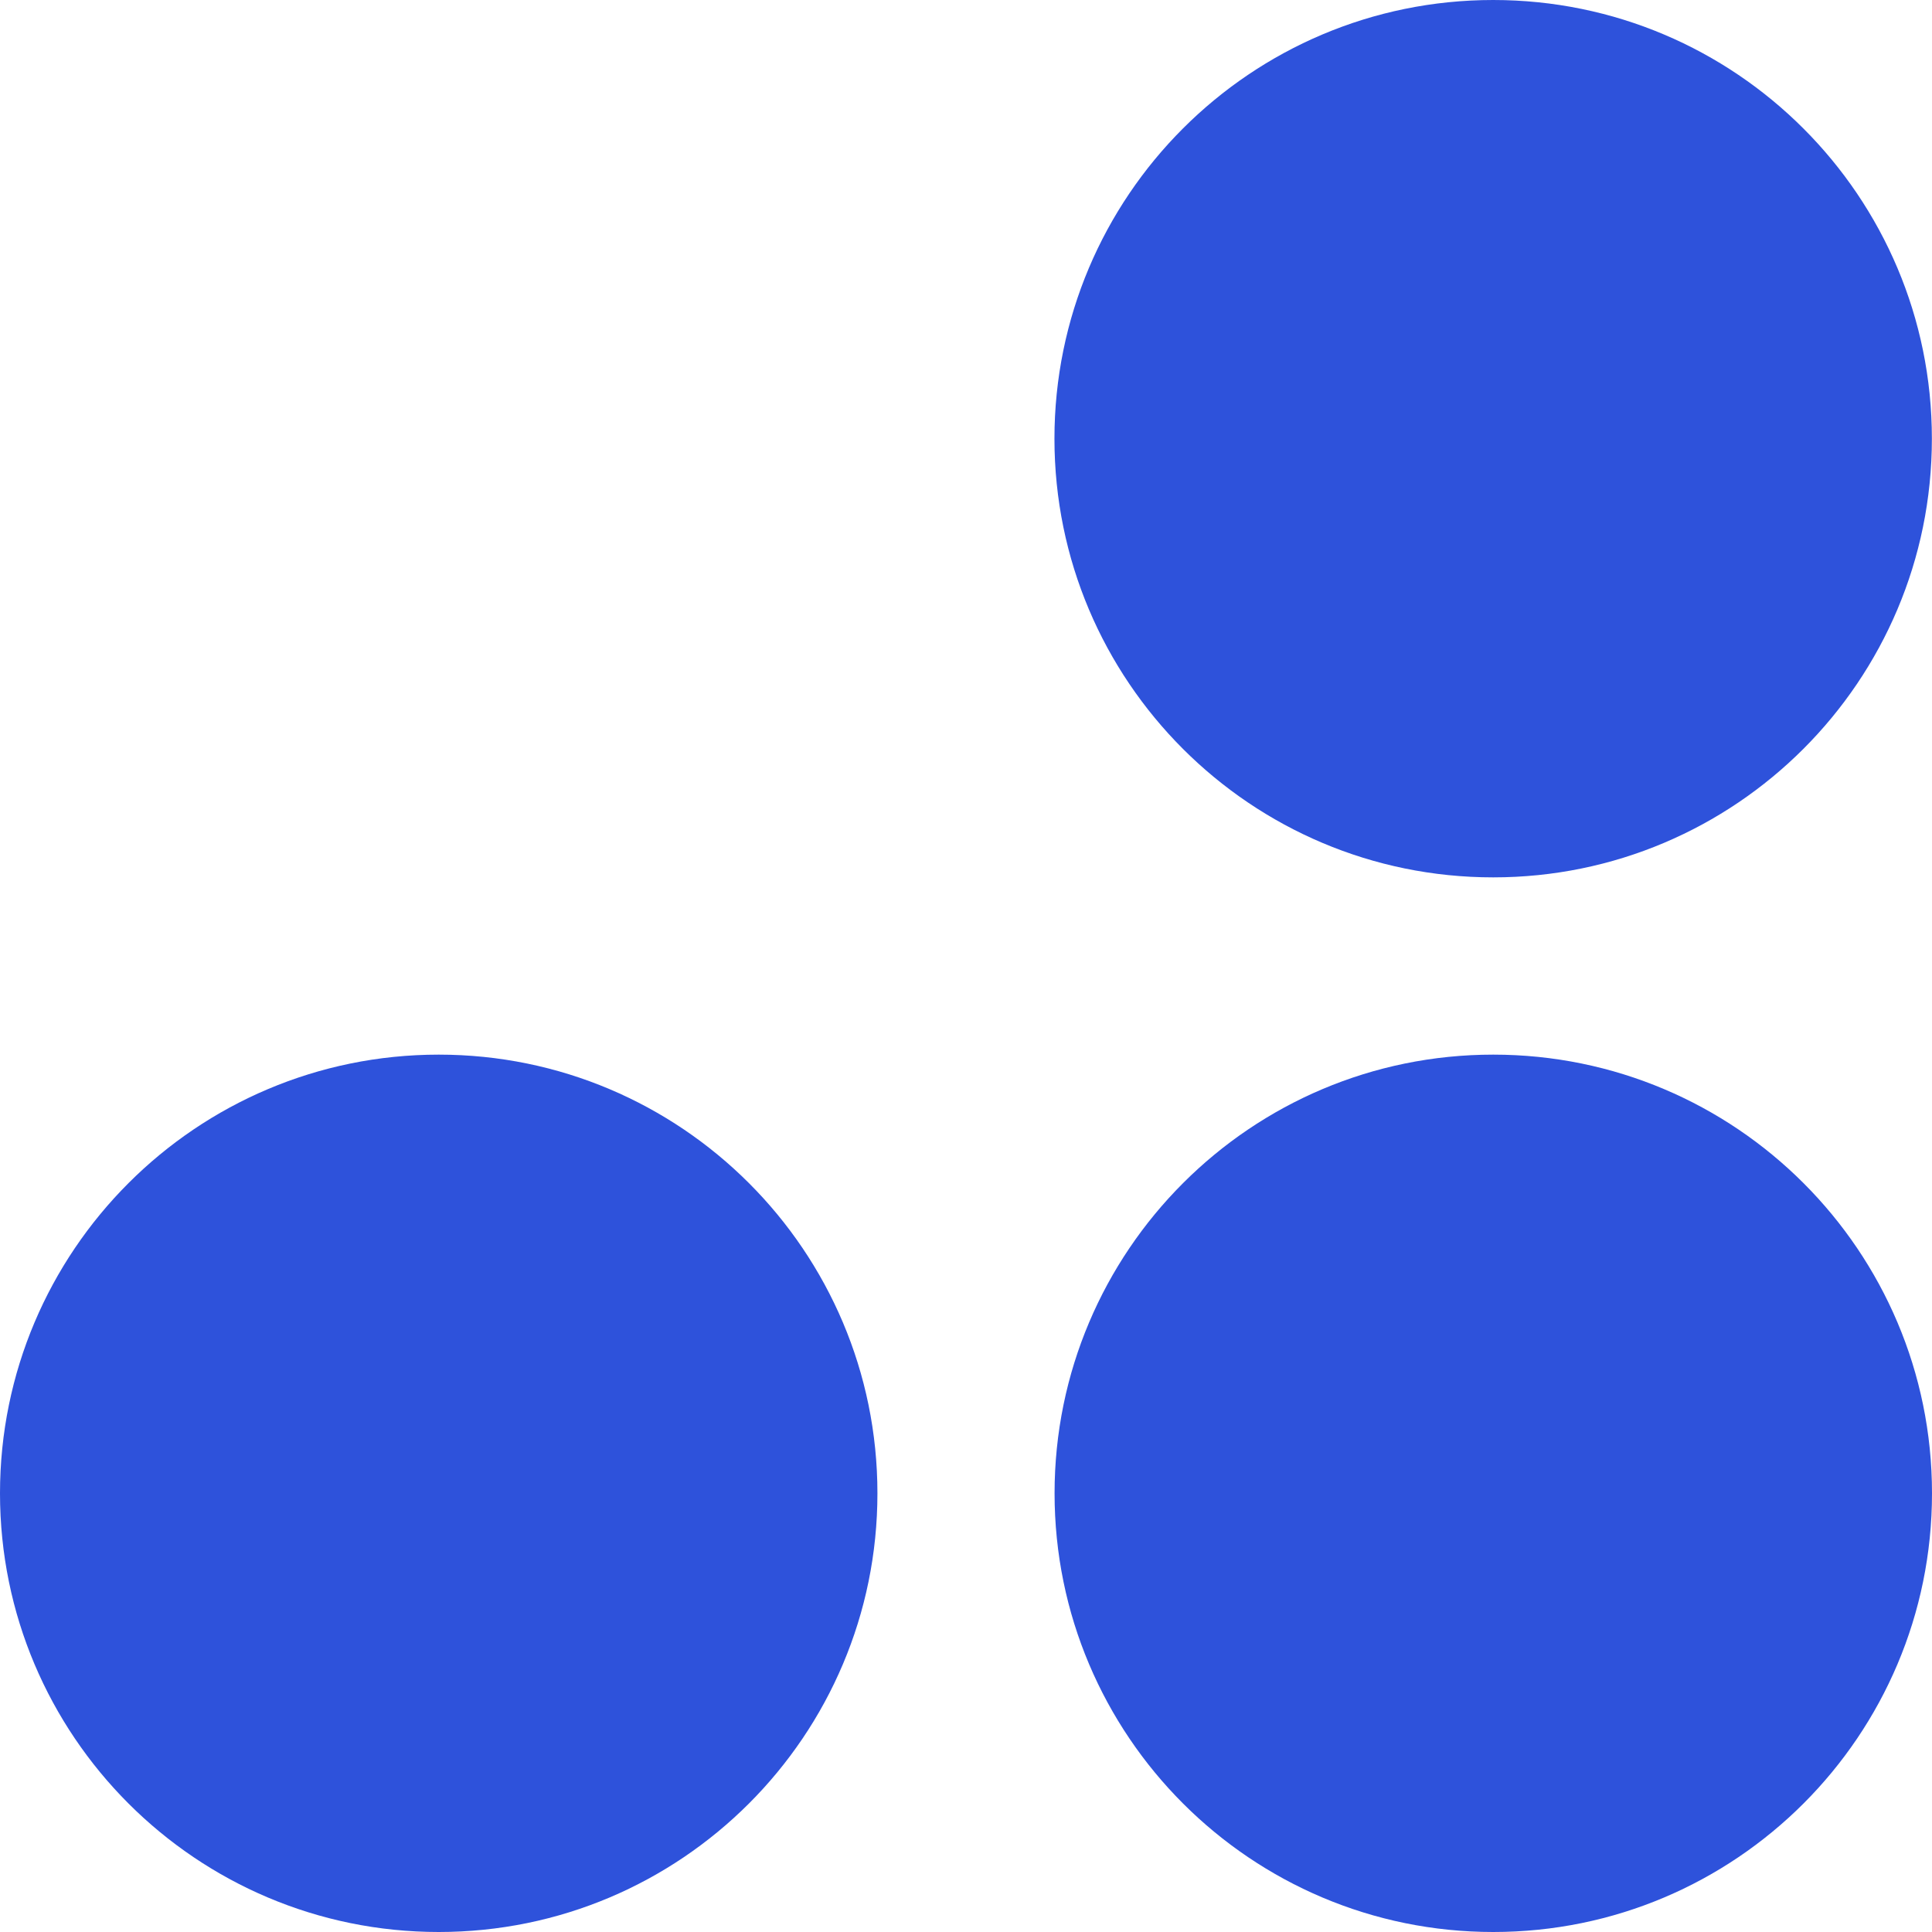 <svg width="32" height="32" viewBox="0 0 32 32" fill="none" xmlns="http://www.w3.org/2000/svg">
<path d="M7.267 32C11.28 32 14.533 28.747 14.533 24.734C14.533 20.721 11.28 17.468 7.267 17.468C3.253 17.468 0 20.721 0 24.734C0 28.747 3.253 32 7.267 32Z" fill="#2E52DB"/>
<path d="M24.733 32C28.747 32 32 28.747 32 24.734C32 20.721 28.747 17.468 24.733 17.468C20.72 17.468 17.467 20.721 17.467 24.734C17.467 28.747 20.72 32 24.733 32Z" fill="#2E52DB"/>
<path d="M24.732 14.532C28.745 14.532 31.998 11.279 31.998 7.266C31.998 3.253 28.745 0 24.732 0C20.718 0 17.465 3.253 17.465 7.266C17.465 11.279 20.718 14.532 24.732 14.532Z" fill="#2E52DB"/>
</svg>
